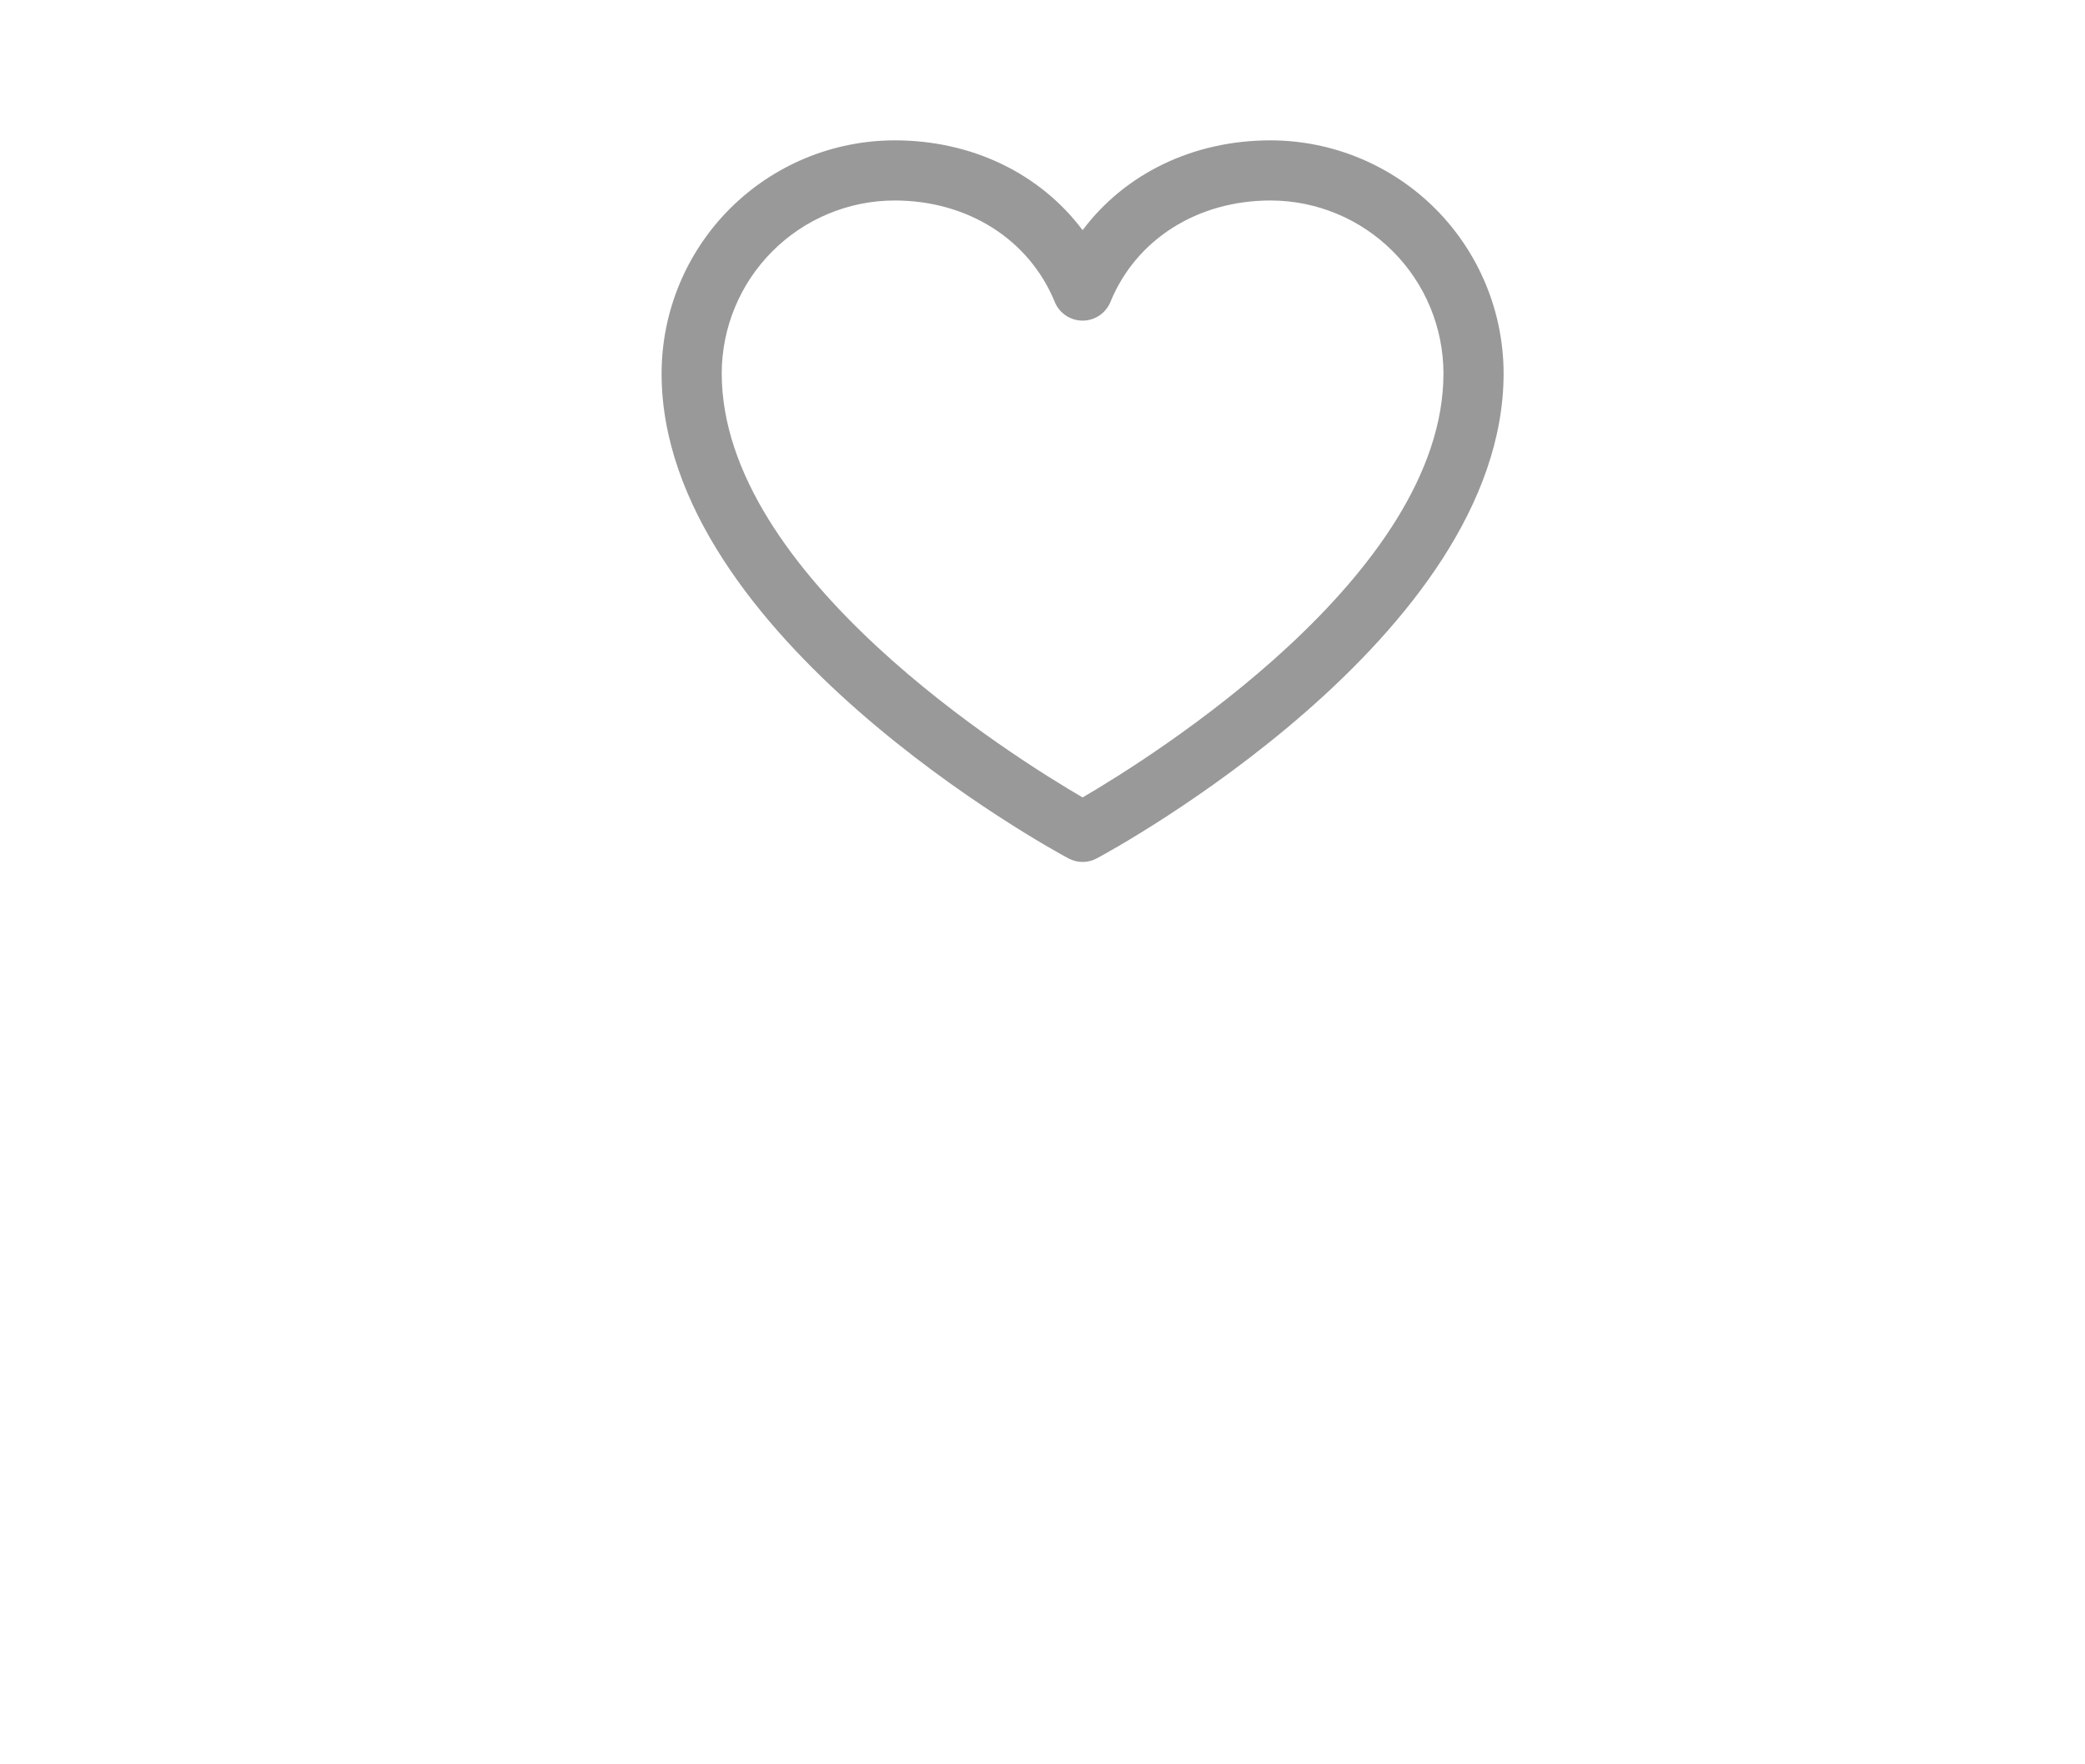 <svg width="52" height="44" viewBox="0 0 52 44" fill="none" xmlns="http://www.w3.org/2000/svg">
<path d="M31.688 3.5C29.752 3.5 28.057 4.332 27 5.74C25.943 4.332 24.248 3.5 22.312 3.5C20.771 3.502 19.294 4.115 18.204 5.204C17.115 6.294 16.502 7.771 16.5 9.312C16.5 15.875 26.23 21.187 26.645 21.406C26.754 21.465 26.876 21.496 27 21.496C27.124 21.496 27.246 21.465 27.355 21.406C27.77 21.187 37.5 15.875 37.5 9.312C37.498 7.771 36.885 6.294 35.796 5.204C34.706 4.115 33.228 3.502 31.688 3.5ZM27 19.887C25.288 18.89 18 14.346 18 9.312C18.002 8.169 18.456 7.073 19.265 6.265C20.073 5.456 21.169 5.001 22.312 5C24.136 5 25.667 5.971 26.306 7.531C26.363 7.669 26.459 7.786 26.582 7.869C26.706 7.952 26.851 7.996 27 7.996C27.149 7.996 27.294 7.952 27.418 7.869C27.541 7.786 27.637 7.669 27.694 7.531C28.333 5.968 29.864 5 31.688 5C32.831 5.001 33.927 5.456 34.735 6.265C35.544 7.073 35.998 8.169 36 9.312C36 14.338 28.71 18.889 27 19.887Z" fill="#999999"/>
<!-- <path d="M1.07049 40.5V31.7727H6.30344V32.7102H2.12731V35.6591H5.9114V36.5966H2.12731V40.5H1.07049ZM9.90323 40.6534C9.48846 40.6534 9.11204 40.5753 8.77397 40.419C8.4359 40.2599 8.16744 40.0312 7.96857 39.733C7.76971 39.4318 7.67028 39.0682 7.67028 38.642C7.67028 38.267 7.74414 37.9631 7.89187 37.7301C8.0396 37.4943 8.23704 37.3097 8.4842 37.1761C8.73136 37.0426 9.00408 36.9432 9.30238 36.8778C9.60352 36.8097 9.90607 36.7557 10.21 36.7159C10.6078 36.6648 10.9302 36.6264 11.1774 36.6009C11.4274 36.5724 11.6092 36.5256 11.7228 36.4602C11.8393 36.3949 11.8975 36.2812 11.8975 36.1193V36.0852C11.8975 35.6648 11.7825 35.3381 11.5524 35.1051C11.3251 34.8722 10.9799 34.7557 10.5169 34.7557C10.0368 34.7557 9.66033 34.8608 9.38761 35.071C9.11488 35.2812 8.92312 35.5057 8.81232 35.7443L7.85778 35.4034C8.02823 35.0057 8.2555 34.696 8.5396 34.4744C8.82653 34.25 9.13903 34.0937 9.4771 34.0057C9.818 33.9148 10.1532 33.8693 10.4828 33.8693C10.693 33.8693 10.9345 33.8949 11.2072 33.946C11.4828 33.9943 11.7484 34.0952 12.0041 34.2486C12.2626 34.402 12.4771 34.6335 12.6475 34.9432C12.818 35.2528 12.9032 35.6676 12.9032 36.1875V40.5H11.8975V39.6136H11.8464C11.7782 39.7557 11.6646 39.9077 11.5055 40.0696C11.3464 40.2315 11.1348 40.3693 10.8706 40.483C10.6064 40.5966 10.2839 40.6534 9.90323 40.6534ZM10.0566 39.75C10.4544 39.75 10.7896 39.6719 11.0623 39.5156C11.3379 39.3594 11.5453 39.1577 11.6845 38.9105C11.8265 38.6634 11.8975 38.4034 11.8975 38.1307V37.2102C11.8549 37.2614 11.7612 37.3082 11.6163 37.3509C11.4743 37.3906 11.3095 37.4261 11.122 37.4574C10.9373 37.4858 10.7569 37.5114 10.5808 37.5341C10.4075 37.554 10.2669 37.571 10.1589 37.5852C9.89755 37.6193 9.65323 37.6747 9.42596 37.7514C9.20153 37.8253 9.01971 37.9375 8.8805 38.0881C8.74414 38.2358 8.67596 38.4375 8.67596 38.6932C8.67596 39.0426 8.80522 39.3068 9.06374 39.4858C9.32511 39.6619 9.65607 39.75 10.0566 39.75ZM19.8567 33.9545L17.4363 40.5H16.4135L13.9931 33.9545H15.084L16.8908 39.1705H16.959L18.7658 33.9545H19.8567ZM23.6088 40.6364C23.0179 40.6364 22.4995 40.4957 22.0534 40.2145C21.6103 39.9332 21.2637 39.5398 21.0137 39.0341C20.7665 38.5284 20.6429 37.9375 20.6429 37.2614C20.6429 36.5795 20.7665 35.9844 21.0137 35.4759C21.2637 34.9673 21.6103 34.5724 22.0534 34.2912C22.4995 34.0099 23.0179 33.8693 23.6088 33.8693C24.1998 33.8693 24.7168 34.0099 25.16 34.2912C25.606 34.5724 25.9526 34.9673 26.1998 35.4759C26.4498 35.9844 26.5748 36.5795 26.5748 37.2614C26.5748 37.9375 26.4498 38.5284 26.1998 39.0341C25.9526 39.5398 25.606 39.9332 25.16 40.2145C24.7168 40.4957 24.1998 40.6364 23.6088 40.6364ZM23.6088 39.733C24.0577 39.733 24.427 39.6179 24.7168 39.3878C25.0066 39.1577 25.2211 38.8551 25.3603 38.4801C25.4995 38.1051 25.5691 37.6989 25.5691 37.2614C25.5691 36.8239 25.4995 36.4162 25.3603 36.0384C25.2211 35.6605 25.0066 35.3551 24.7168 35.1222C24.427 34.8892 24.0577 34.7727 23.6088 34.7727C23.16 34.7727 22.7907 34.8892 22.5009 35.1222C22.2111 35.3551 21.9966 35.6605 21.8574 36.0384C21.7182 36.4162 21.6486 36.8239 21.6486 37.2614C21.6486 37.6989 21.7182 38.1051 21.8574 38.4801C21.9966 38.8551 22.2111 39.1577 22.5009 39.3878C22.7907 39.6179 23.16 39.733 23.6088 39.733ZM32.2349 37.8239V33.9545H33.2406V40.5H32.2349V39.392H32.1667C32.0133 39.7244 31.7747 40.0071 31.4508 40.2401C31.127 40.4702 30.7179 40.5852 30.2235 40.5852C29.8145 40.5852 29.4508 40.4957 29.1326 40.3168C28.8145 40.1349 28.5645 39.8622 28.3826 39.4986C28.2008 39.1321 28.1099 38.6705 28.1099 38.1136V33.9545H29.1156V38.0455C29.1156 38.5227 29.2491 38.9034 29.5162 39.1875C29.786 39.4716 30.1298 39.6136 30.5474 39.6136C30.7974 39.6136 31.0517 39.5497 31.3102 39.4219C31.5716 39.294 31.7903 39.098 31.9664 38.8338C32.1454 38.5696 32.2349 38.233 32.2349 37.8239ZM35.0826 40.5V33.9545H36.0542V34.9432H36.1223C36.2417 34.6193 36.4576 34.3565 36.7701 34.1548C37.0826 33.9531 37.4348 33.8523 37.8269 33.8523C37.9007 33.8523 37.9931 33.8537 38.1039 33.8565C38.2147 33.8594 38.2985 33.8636 38.3553 33.8693V34.892C38.3212 34.8835 38.2431 34.8707 38.1209 34.8537C38.0016 34.8338 37.8752 34.8239 37.7417 34.8239C37.4235 34.8239 37.1394 34.8906 36.8894 35.0241C36.6422 35.1548 36.4462 35.3366 36.3013 35.5696C36.1593 35.7997 36.0882 36.0625 36.0882 36.358V40.5H35.0826ZM39.5474 40.5V33.9545H40.5531V40.5H39.5474ZM40.0588 32.8636C39.8627 32.8636 39.6937 32.7969 39.5517 32.6634C39.4125 32.5298 39.3429 32.3693 39.3429 32.1818C39.3429 31.9943 39.4125 31.8338 39.5517 31.7003C39.6937 31.5668 39.8627 31.5 40.0588 31.5C40.2548 31.5 40.4224 31.5668 40.5616 31.7003C40.7037 31.8338 40.7747 31.9943 40.7747 32.1818C40.7747 32.3693 40.7037 32.5298 40.5616 32.6634C40.4224 32.7969 40.2548 32.8636 40.0588 32.8636ZM45.2417 33.9545V34.8068H41.8496V33.9545H45.2417ZM42.8382 32.3864H43.8439V38.625C43.8439 38.9091 43.8851 39.1222 43.9675 39.2642C44.0527 39.4034 44.1607 39.4972 44.2914 39.5455C44.4249 39.5909 44.5655 39.6136 44.7132 39.6136C44.824 39.6136 44.915 39.608 44.986 39.5966C45.057 39.5824 45.1138 39.571 45.1564 39.5625L45.361 40.4659C45.2928 40.4915 45.1976 40.517 45.0755 40.5426C44.9533 40.571 44.7985 40.5852 44.611 40.5852C44.3269 40.5852 44.0485 40.5241 43.7757 40.402C43.5059 40.2798 43.2814 40.0938 43.1025 39.8438C42.9263 39.5938 42.8382 39.2784 42.8382 38.8977V32.3864ZM51.2736 35.4205L50.3702 35.6761C50.3134 35.5256 50.2296 35.3793 50.1188 35.2372C50.0108 35.0923 49.8631 34.973 49.6756 34.8793C49.4881 34.7855 49.248 34.7386 48.9554 34.7386C48.5549 34.7386 48.2211 34.831 47.954 35.0156C47.6898 35.1974 47.5577 35.429 47.5577 35.7102C47.5577 35.9602 47.6486 36.1577 47.8304 36.3026C48.0123 36.4474 48.2963 36.5682 48.6827 36.6648L49.6543 36.9034C50.2395 37.0455 50.6756 37.2628 50.9625 37.5554C51.2495 37.8452 51.3929 38.2187 51.3929 38.6761C51.3929 39.0511 51.285 39.3864 51.0691 39.6818C50.856 39.9773 50.5577 40.2102 50.1742 40.3807C49.7907 40.5511 49.3446 40.6364 48.8361 40.6364C48.1685 40.6364 47.6159 40.4915 47.1784 40.2017C46.7409 39.9119 46.464 39.4886 46.3475 38.9318L47.302 38.6932C47.3929 39.0455 47.5648 39.3097 47.8176 39.4858C48.0733 39.6619 48.4071 39.75 48.8191 39.75C49.2878 39.75 49.66 39.6506 49.9355 39.4517C50.214 39.25 50.3532 39.0085 50.3532 38.7273C50.3532 38.5 50.2736 38.3097 50.1145 38.1562C49.9554 38 49.7111 37.8835 49.3816 37.8068L48.2907 37.5511C47.6912 37.4091 47.2509 37.1889 46.9696 36.8906C46.6912 36.5895 46.552 36.2131 46.552 35.7614C46.552 35.392 46.6557 35.0653 46.8631 34.7812C47.0733 34.4972 47.3588 34.2741 47.7196 34.1122C48.0833 33.9503 48.4952 33.8693 48.9554 33.8693C49.6032 33.8693 50.1117 34.0114 50.481 34.2955C50.8532 34.5795 51.1174 34.9545 51.2736 35.4205Z" fill="#999999"/> -->
</svg>
